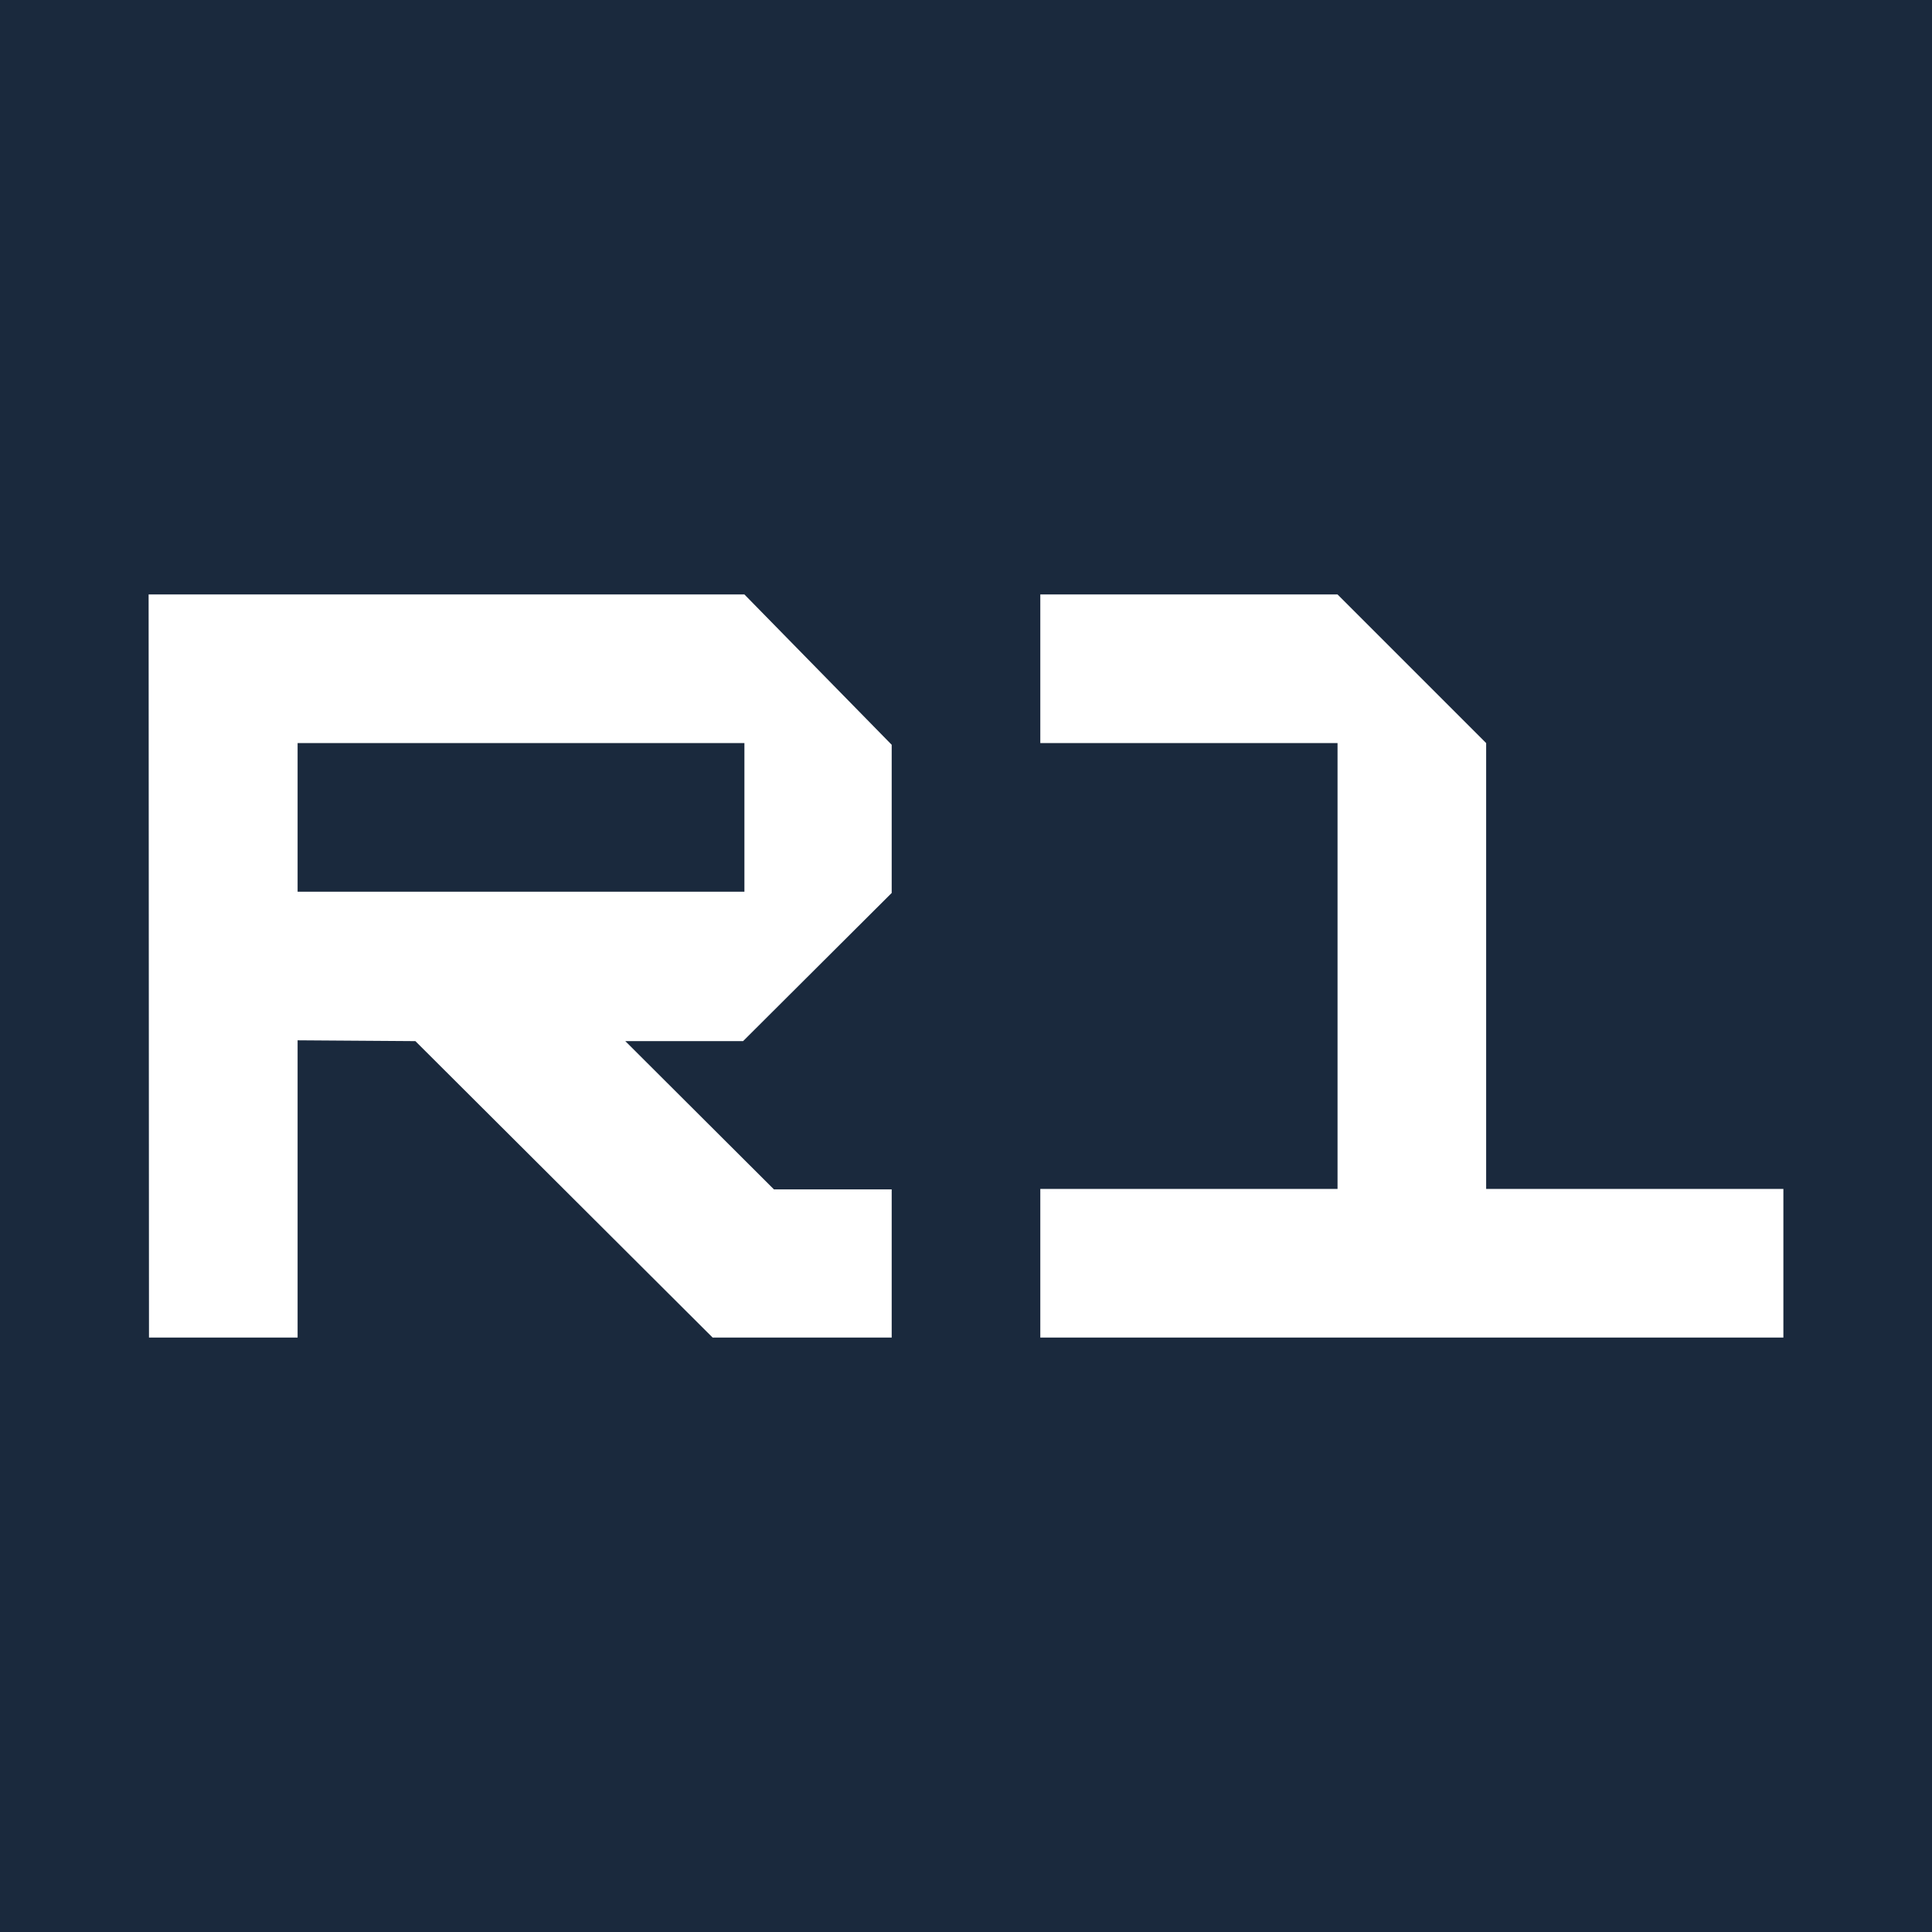 <svg xmlns="http://www.w3.org/2000/svg" viewBox="0 0 260 260">
    <defs>
        <style>.cls-1{fill:#1a293d}</style>
    </defs>
    <g id="Layer_1" data-name="Layer 1">
        <path class="cls-1" d="M0 0h260v260H0z"/>
        <path class="cls-1" d="M0 0h260v260H0z"/>
        <path d="M40.05 100h60.13v20H40.05zm-20 80h20v-40l15.85.11 40 39.89H120v-19.94h-15.85l-20-19.95H100l20-19.94v-19.94L100.18 80H20zM200 160v-60l-20-20h-40v20h40v60h-40v20h100v-20h-40z" style="fill:#fff"/>
    </g>
</svg>